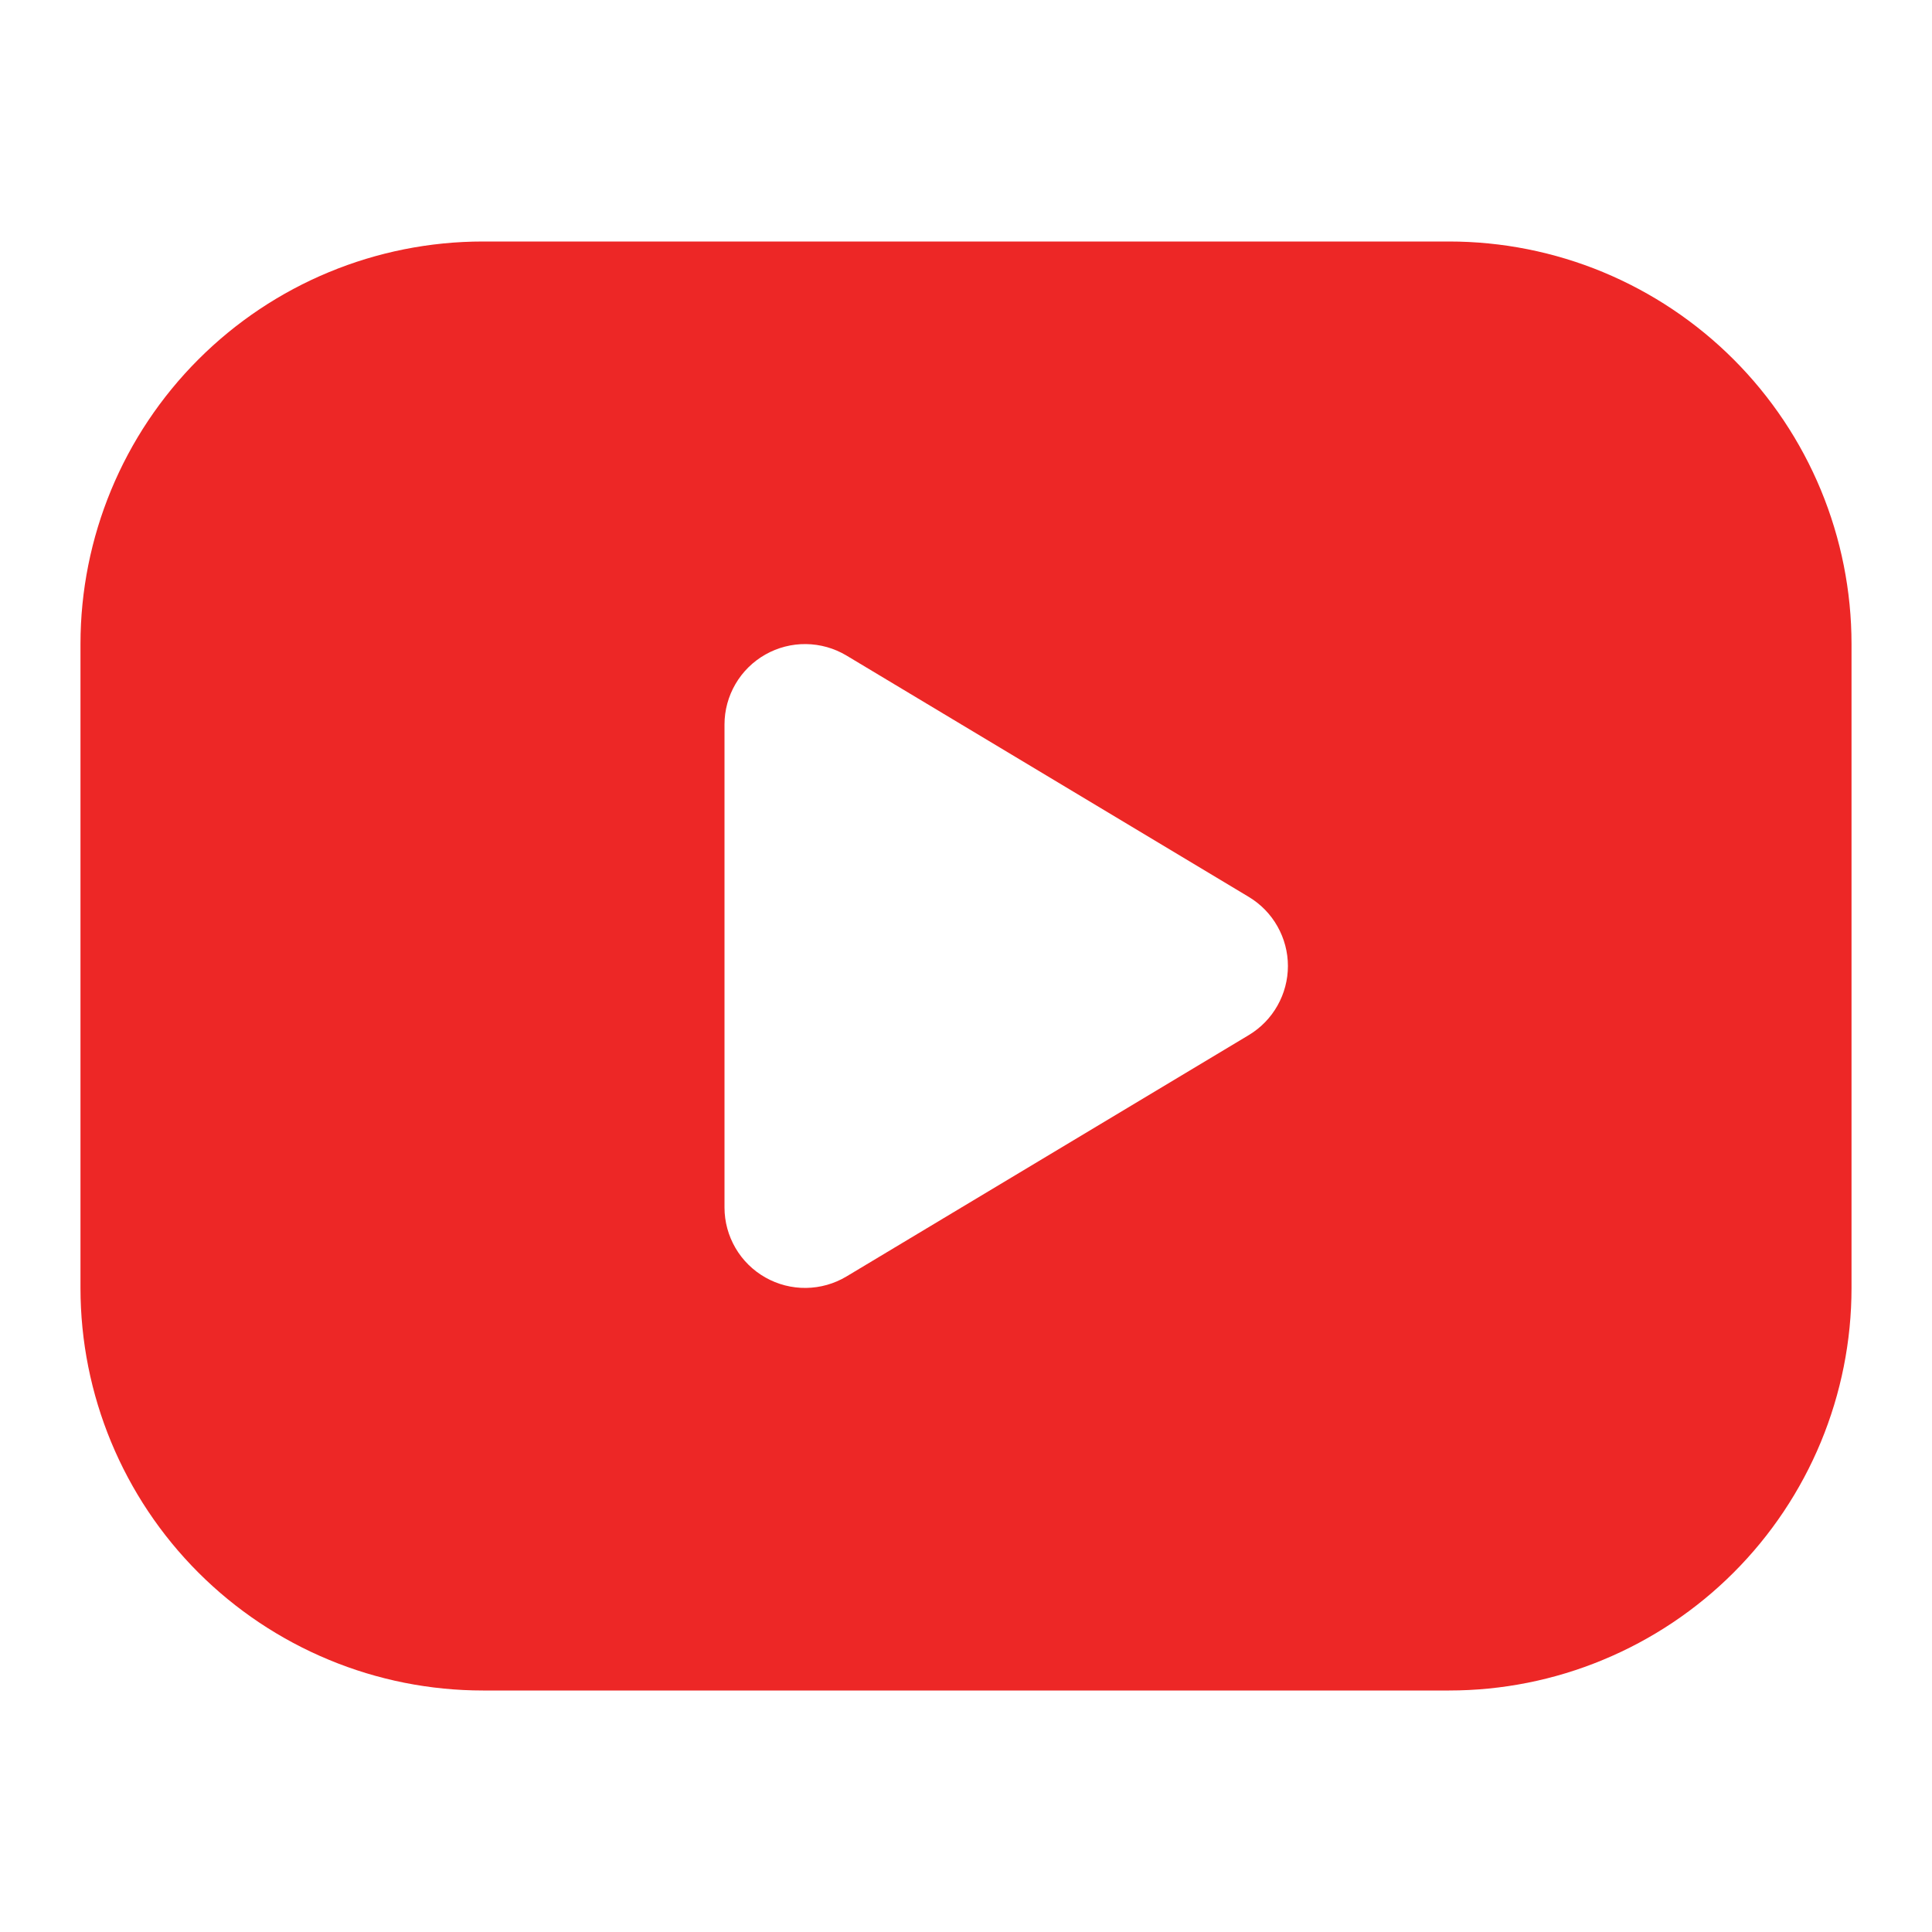 <?xml version="1.0" encoding="UTF-8"?>
<svg xmlns="http://www.w3.org/2000/svg" width="32" height="32" viewBox="0 0 32 32" fill="none">
  <g clip-path="url(#clip0_126_6144)">
    <path d="M24 4C24.876 4 25.743 4.172 26.551 4.507C27.36 4.843 28.095 5.334 28.714 5.953C29.333 6.572 29.824 7.307 30.159 8.115C30.494 8.924 30.667 9.791 30.667 10.667V21.333C30.667 22.209 30.494 23.076 30.159 23.885C29.824 24.693 29.333 25.428 28.714 26.047C28.095 26.666 27.36 27.157 26.551 27.492C25.743 27.828 24.876 28 24 28H8C7.125 28 6.258 27.828 5.449 27.492C4.64 27.157 3.905 26.666 3.286 26.047C2.036 24.797 1.333 23.101 1.333 21.333V10.667C1.333 8.899 2.036 7.203 3.286 5.953C4.536 4.702 6.232 4 8 4H24ZM12 12V20C12 20.236 12.063 20.467 12.182 20.671C12.301 20.875 12.472 21.043 12.677 21.159C12.882 21.275 13.114 21.335 13.35 21.332C13.586 21.329 13.817 21.264 14.019 21.143L20.686 17.143C20.883 17.024 21.046 16.857 21.159 16.656C21.272 16.456 21.332 16.23 21.332 16C21.332 15.77 21.272 15.544 21.159 15.344C21.046 15.143 20.883 14.976 20.686 14.857L14.019 10.857C13.817 10.736 13.586 10.671 13.35 10.668C13.114 10.665 12.882 10.725 12.677 10.841C12.472 10.957 12.301 11.125 12.182 11.329C12.063 11.533 12 11.764 12 12Z" fill="#ED2726"></path>
  </g>
  <defs>
    <clipPath id="clip0_126_6144">
      <rect width="32" height="32" fill="white"></rect>
    </clipPath>
  </defs>
</svg>
